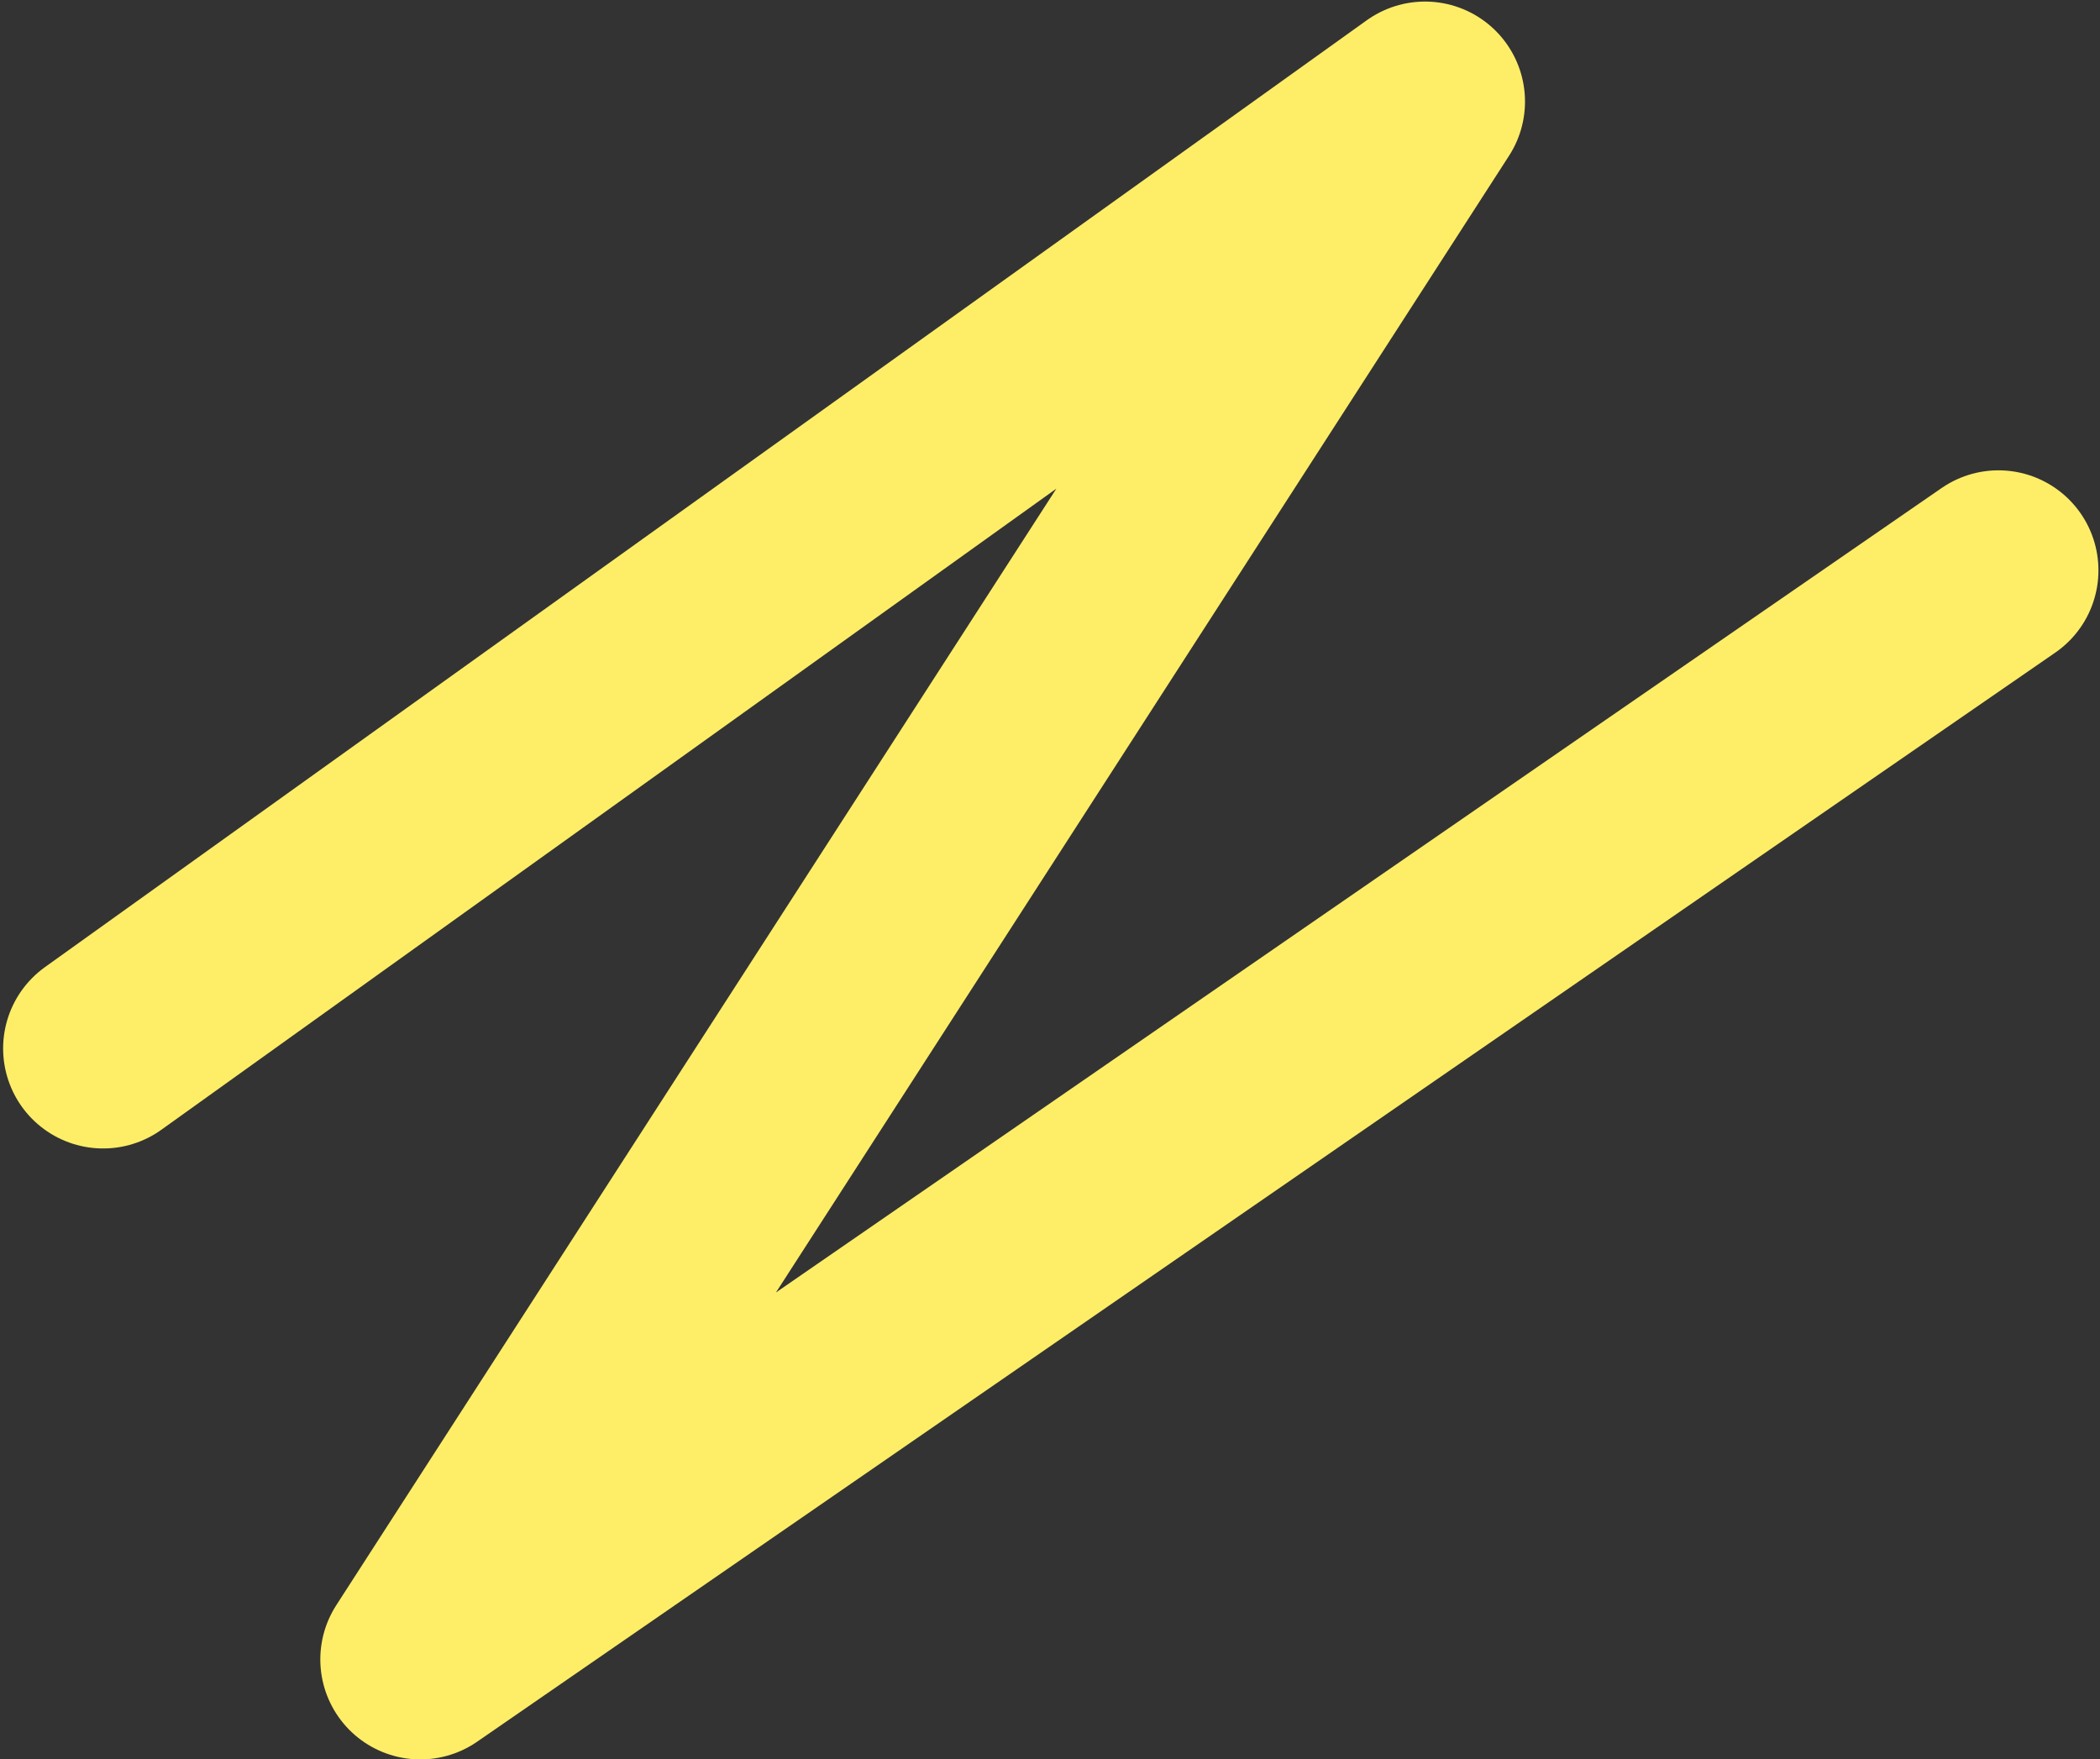 <svg width="672" height="563" viewBox="0 0 672 563" fill="none" xmlns="http://www.w3.org/2000/svg">
<rect x="0" y="0" width="672" height="563" fill="#333333" stroke="none"/>
<path d="M33 335.5L456 32.5L134.5 531L639.5 182.5" stroke="#FEEE67" stroke-width="64" stroke-linecap="round" stroke-linejoin="round"/>
</svg>
